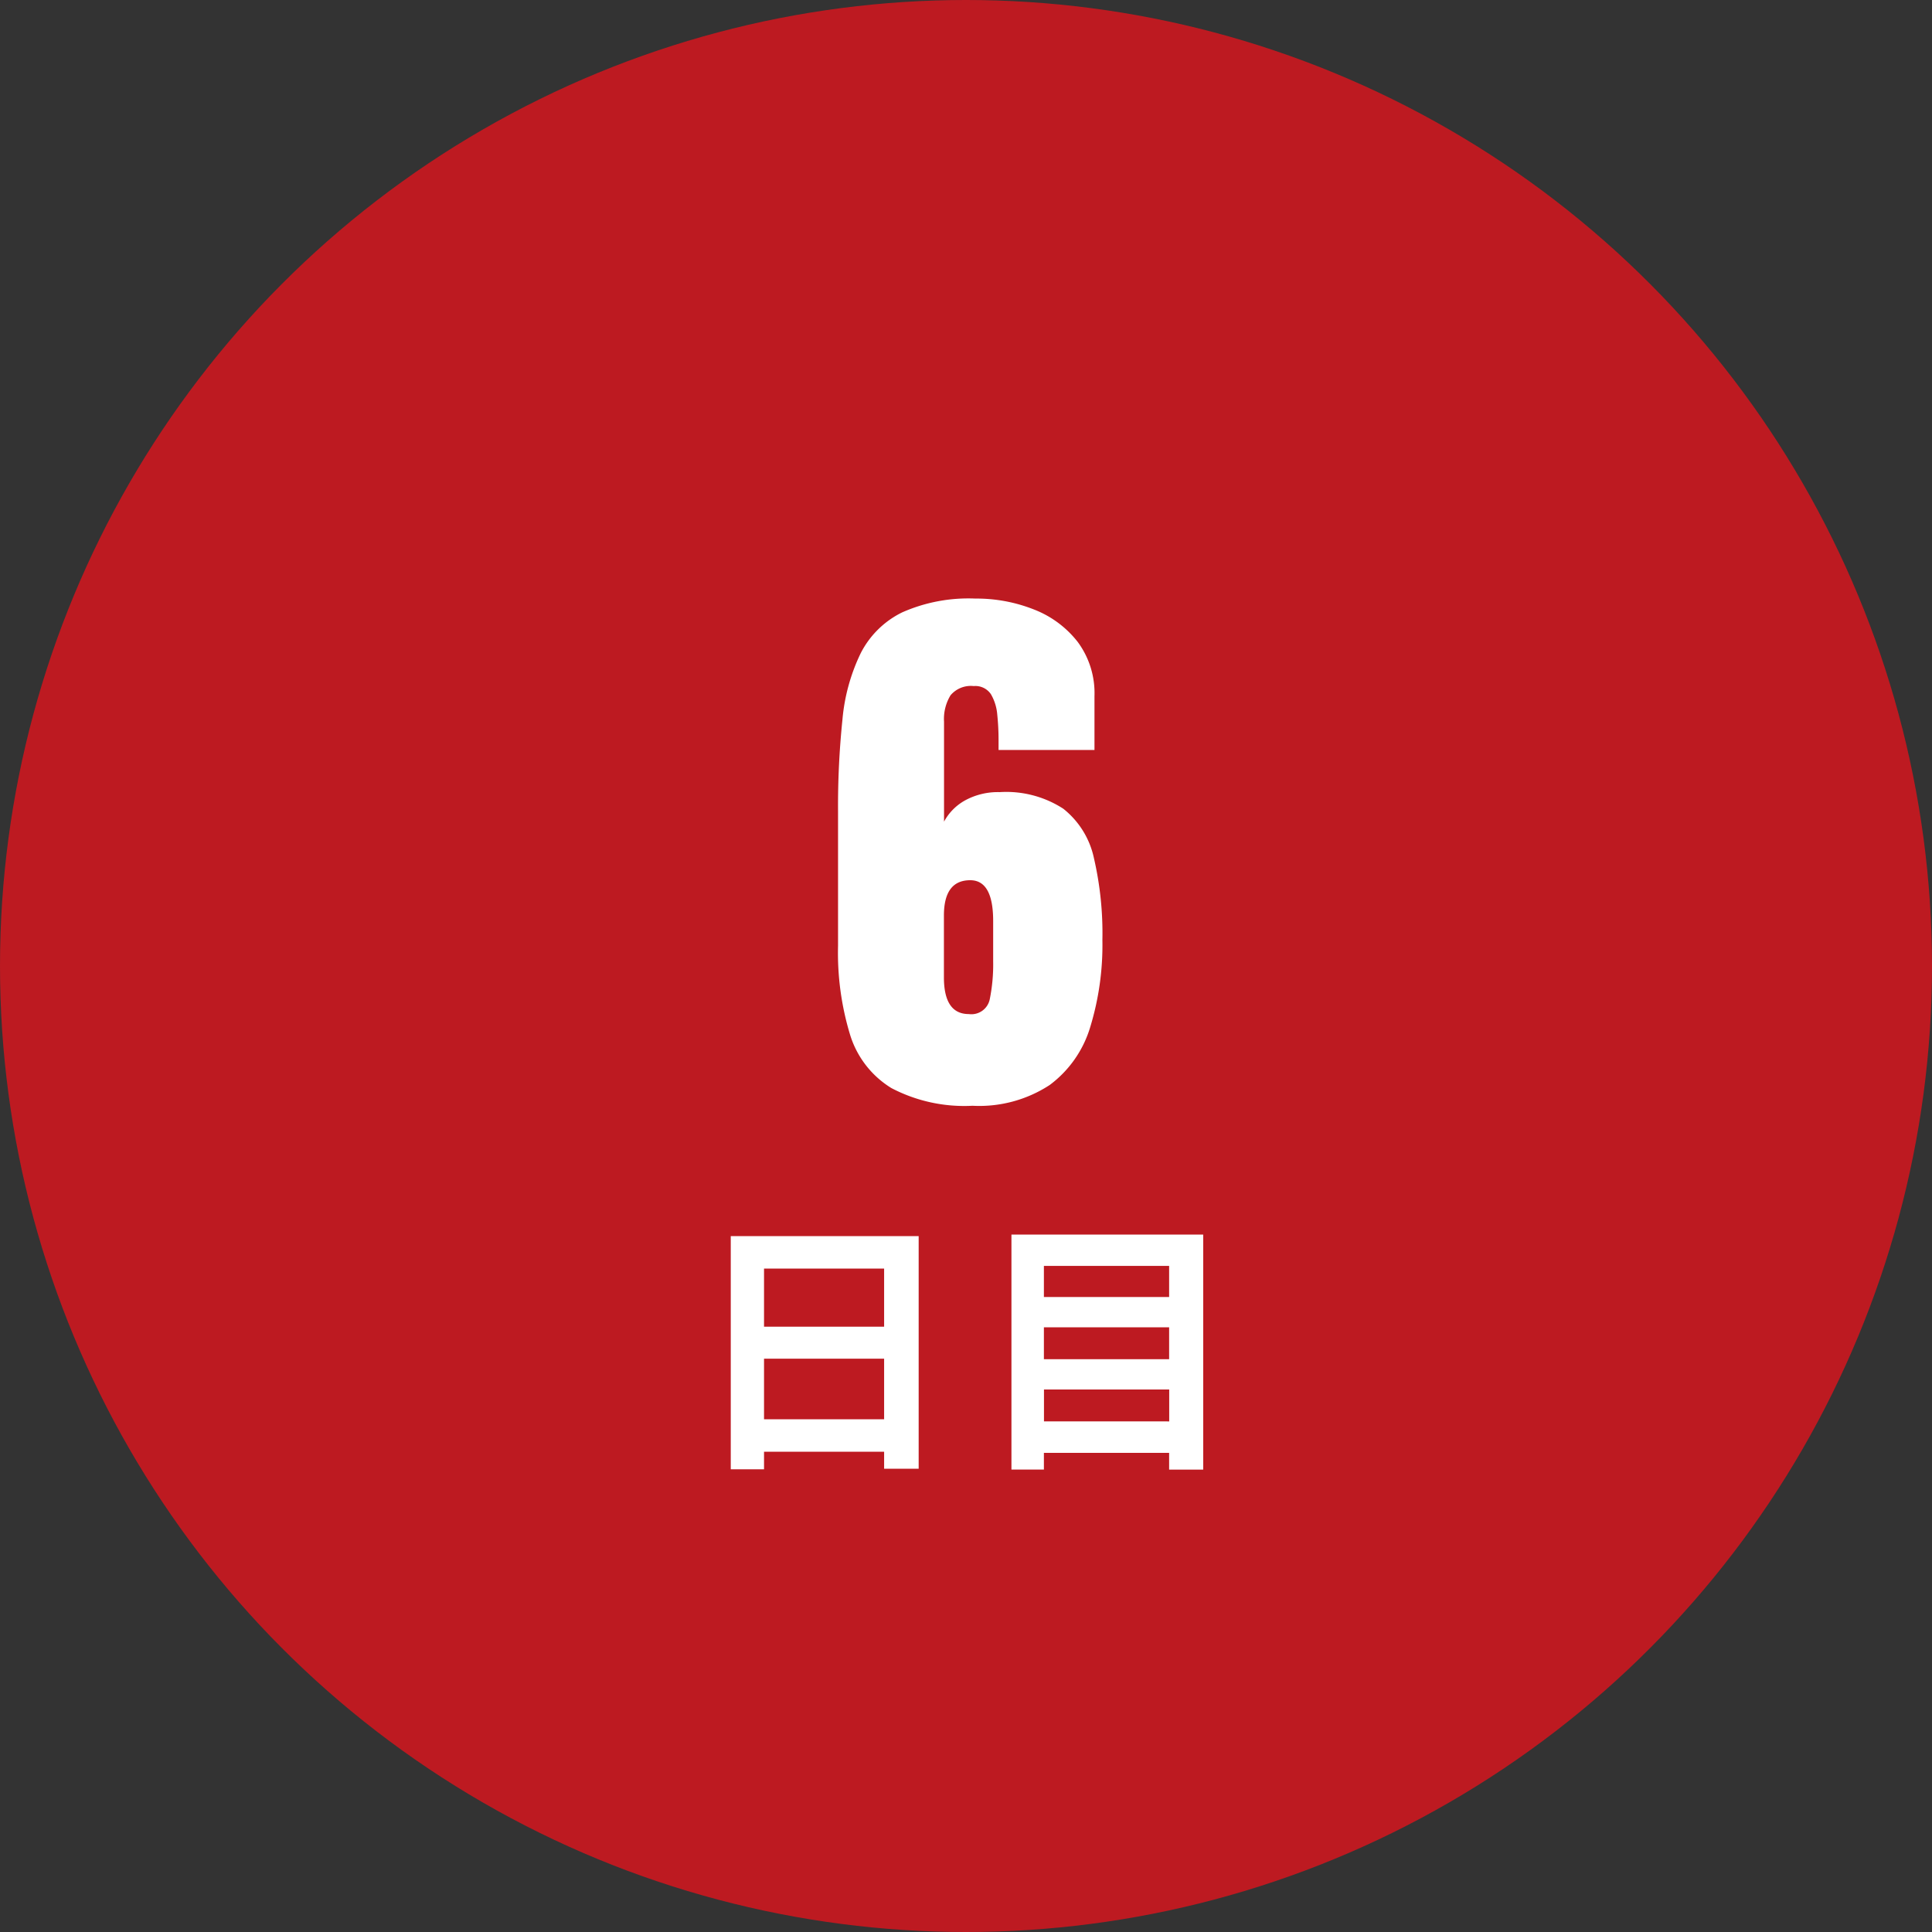 <svg xmlns="http://www.w3.org/2000/svg" width="100" height="100" viewBox="0 0 100 100"><rect x="0" y="0" width="100" height="100" fill="#333333" stroke="none"/><g transform="translate(-297 -4453)"><circle cx="50" cy="50" r="50" transform="translate(297 4453)" fill="#bd1a21"/><path d="M.337.234a8.123,8.123,0,0,1-4.2-.916A4.936,4.936,0,0,1-6-3.442a14.562,14.562,0,0,1-.623-4.6v-6.973a43.5,43.5,0,0,1,.227-4.731,9.869,9.869,0,0,1,.945-3.442A4.756,4.756,0,0,1-3.311-25.3a8.471,8.471,0,0,1,3.794-.718,8.07,8.07,0,0,1,3.032.564,5.285,5.285,0,0,1,2.271,1.685,4.457,4.457,0,0,1,.864,2.805v2.783H1.685v-.527A12.662,12.662,0,0,0,1.619-20a2.488,2.488,0,0,0-.33-1.069A.968.968,0,0,0,.4-21.489a1.373,1.373,0,0,0-1.2.476,2.354,2.354,0,0,0-.337,1.37v5.171a2.751,2.751,0,0,1,1.1-1.106A3.557,3.557,0,0,1,1.743-16a5.428,5.428,0,0,1,3.289.857,4.44,4.44,0,0,1,1.589,2.556,17.3,17.3,0,0,1,.439,4.248,14.52,14.52,0,0,1-.63,4.5,5.809,5.809,0,0,1-2.1,3A6.662,6.662,0,0,1,.337.234ZM.146-4.512A.97.97,0,0,0,1.23-5.281a9.09,9.09,0,0,0,.176-1.97v-2.08q0-2.109-1.187-2.109-1.362,0-1.362,1.831v3.193Q-1.143-4.512.146-4.512Zm-10.6,20.972V13.324h6.216V16.46Zm6.216-7.8v3.01h-6.216V8.662Zm-7.938-1.68V19.05h1.722v-.91h6.216v.882H-2.45V6.982Zm16.212,9.59V14.92h6.482v1.652ZM10.514,11.7v1.652H4.032V11.7Zm0-3.178v1.61H4.032V8.522ZM2.352,6.9V19.064h1.68V18.2h6.482v.868h1.764V6.9Z" transform="translate(347 4510)" fill="#fff"/></g></svg>